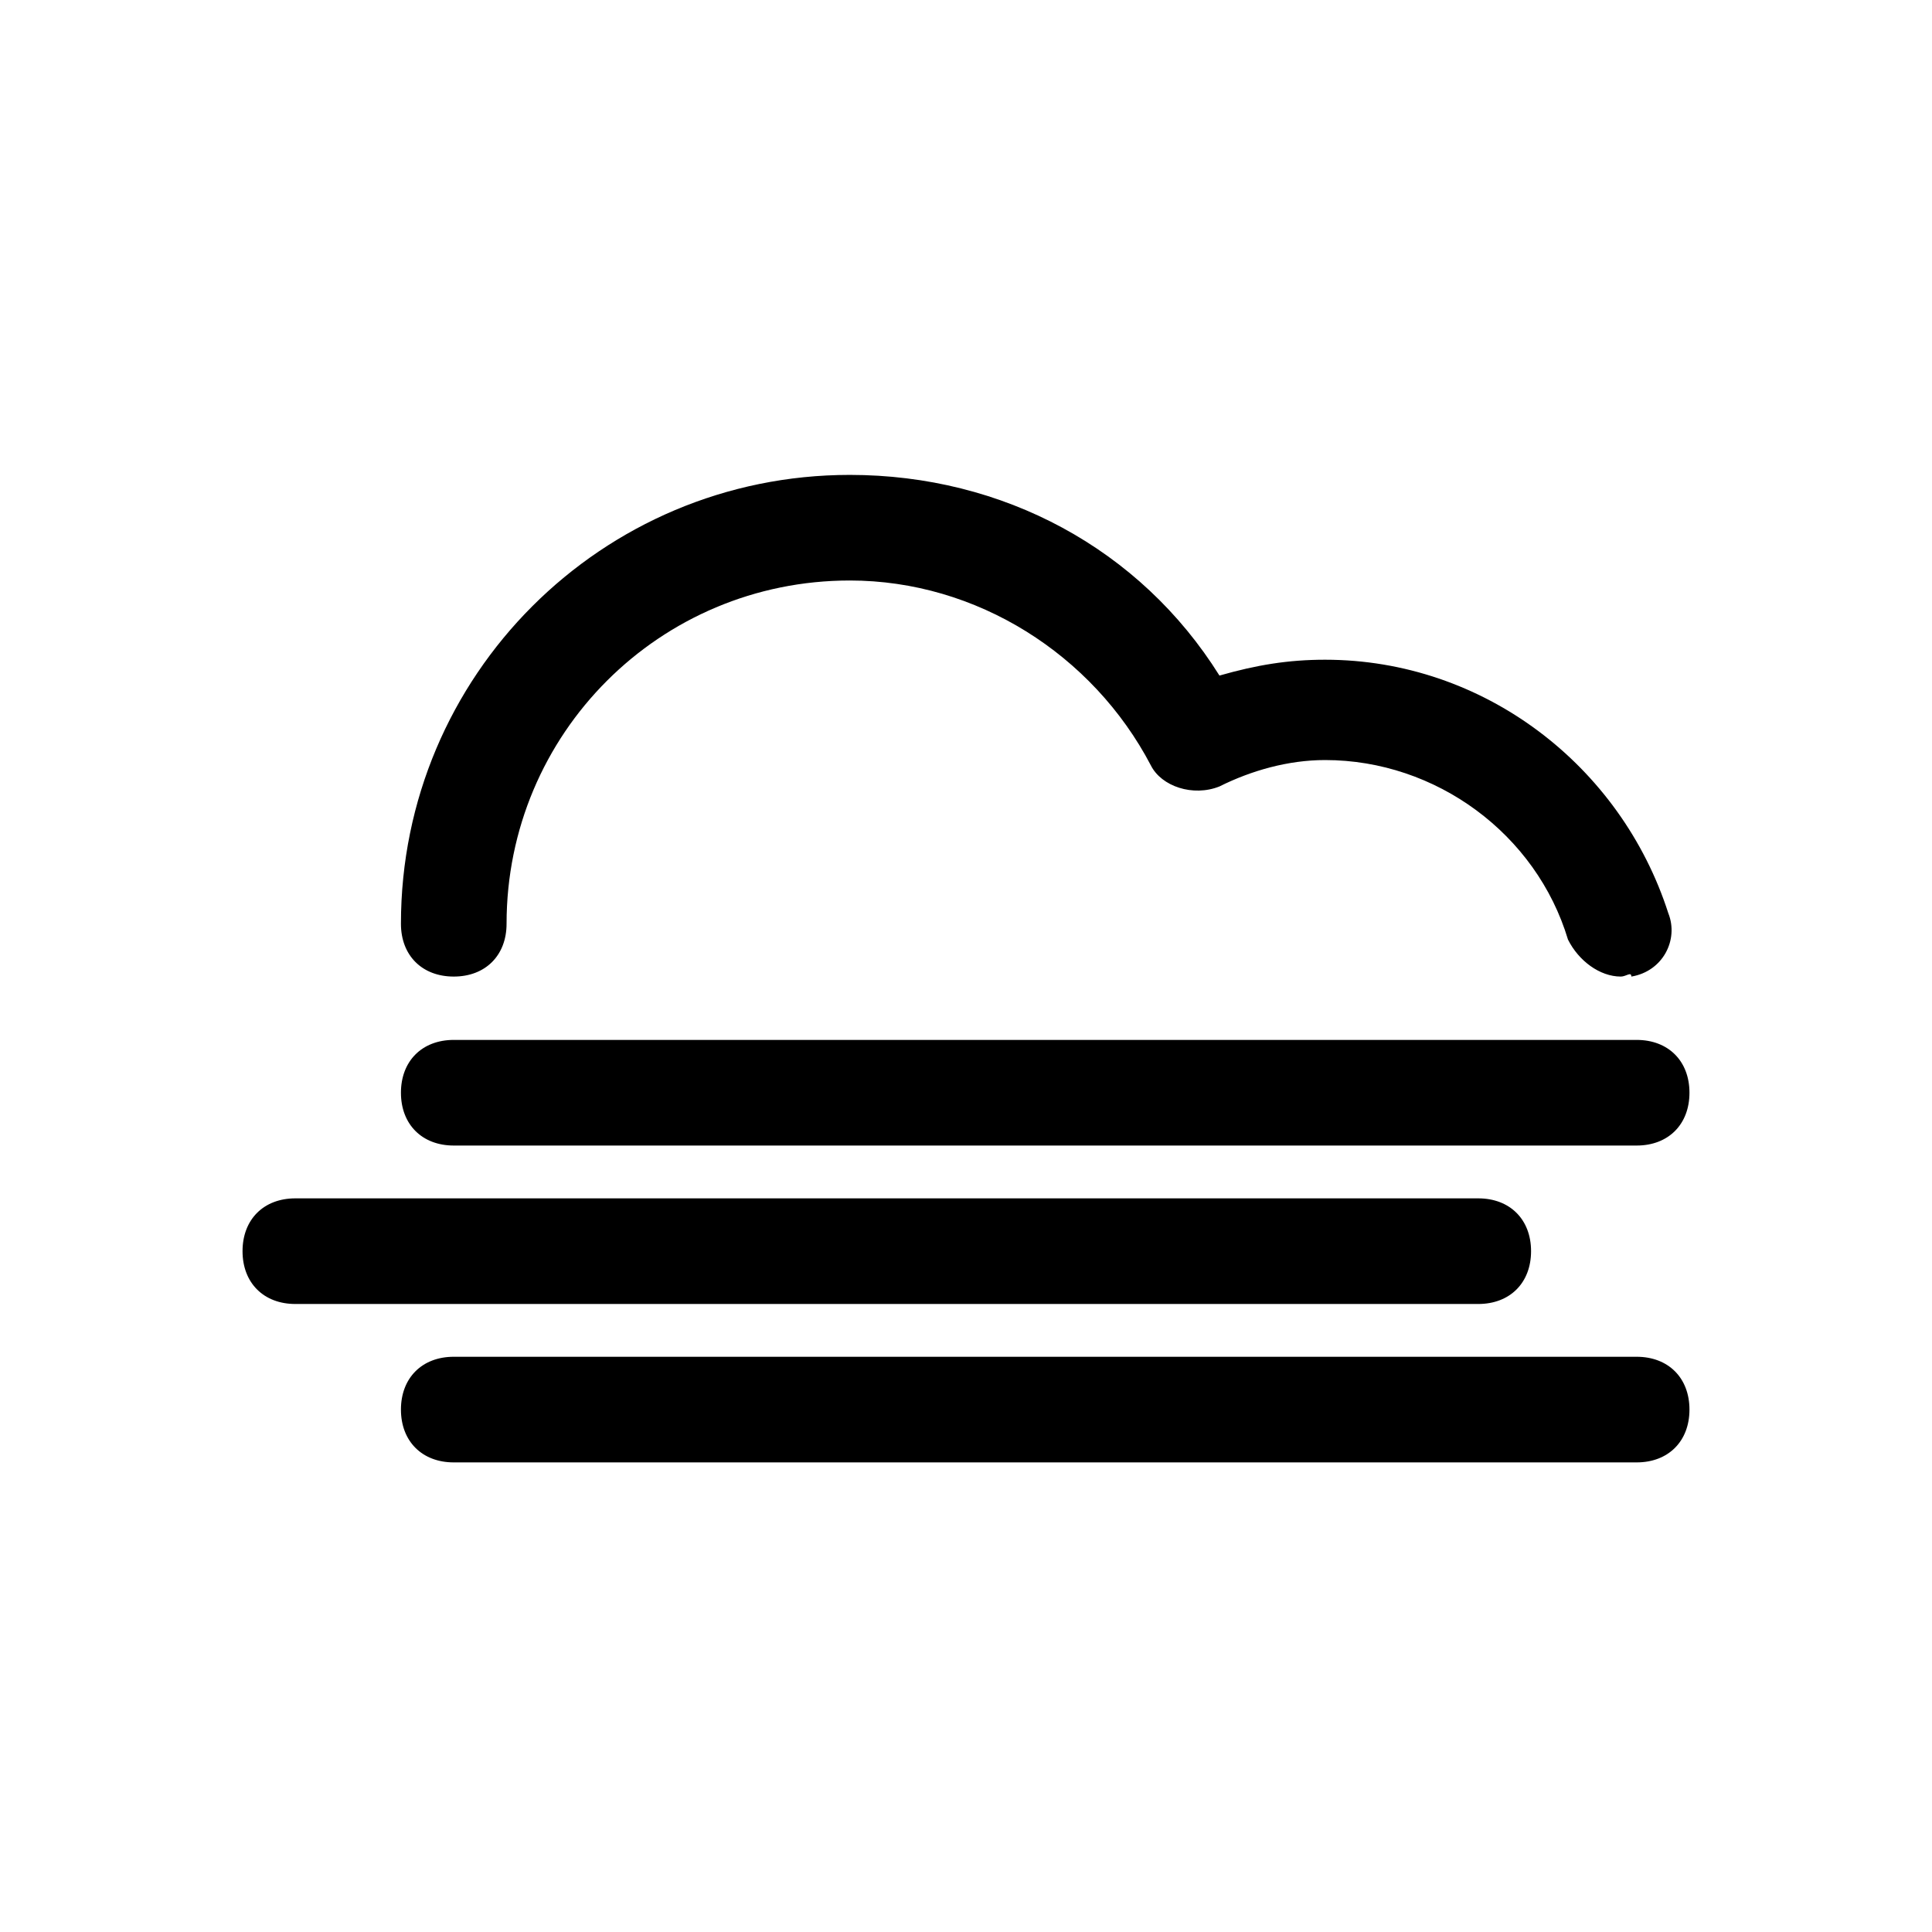 <?xml version="1.0" encoding="UTF-8"?>
<!-- Uploaded to: SVG Repo, www.svgrepo.com, Generator: SVG Repo Mixer Tools -->
<svg fill="#000000" width="800px" height="800px" version="1.1" viewBox="144 144 512 512" xmlns="http://www.w3.org/2000/svg">
 <g>
  <path d="m577.73 447.58h-313.48c-8.398 0-13.996-5.598-13.996-13.996 0-8.398 5.598-13.996 13.996-13.996h313.48c8.398 0 13.996 5.598 13.996 13.996 0 8.398-5.598 13.996-13.996 13.996z"/>
  <path d="m535.75 489.57h-313.48c-8.398 0-13.996-5.598-13.996-13.996 0-8.398 5.598-13.996 13.996-13.996h313.48c8.398 0 13.996 5.598 13.996 13.996 0 8.395-5.598 13.996-13.996 13.996z"/>
  <path d="m577.73 531.55h-313.48c-8.398 0-13.996-5.598-13.996-13.996 0-8.398 5.598-13.996 13.996-13.996h313.48c8.398 0 13.996 5.598 13.996 13.996 0 8.398-5.598 13.996-13.996 13.996z"/>
  <path d="m573.53 402.8c-5.598 0-11.195-4.199-13.996-9.797-8.398-27.988-34.988-47.582-64.375-47.582-9.797 0-19.594 2.801-27.988 6.996-6.996 2.801-15.395 0-18.191-5.598-15.395-29.391-46.184-48.98-79.77-48.98-50.383 0-90.965 40.586-90.965 90.965 0 8.398-5.598 13.996-13.996 13.996s-13.996-5.598-13.996-13.996c0-65.773 53.18-118.95 118.95-118.95 40.586 0 76.973 19.594 97.965 53.18 9.797-2.801 18.191-4.199 27.988-4.199 41.984 0 78.371 27.988 90.965 67.176 2.801 6.996-1.398 15.395-9.797 16.793 0.004-1.398-1.395 0-2.797 0z"/>
 </g>
</svg>